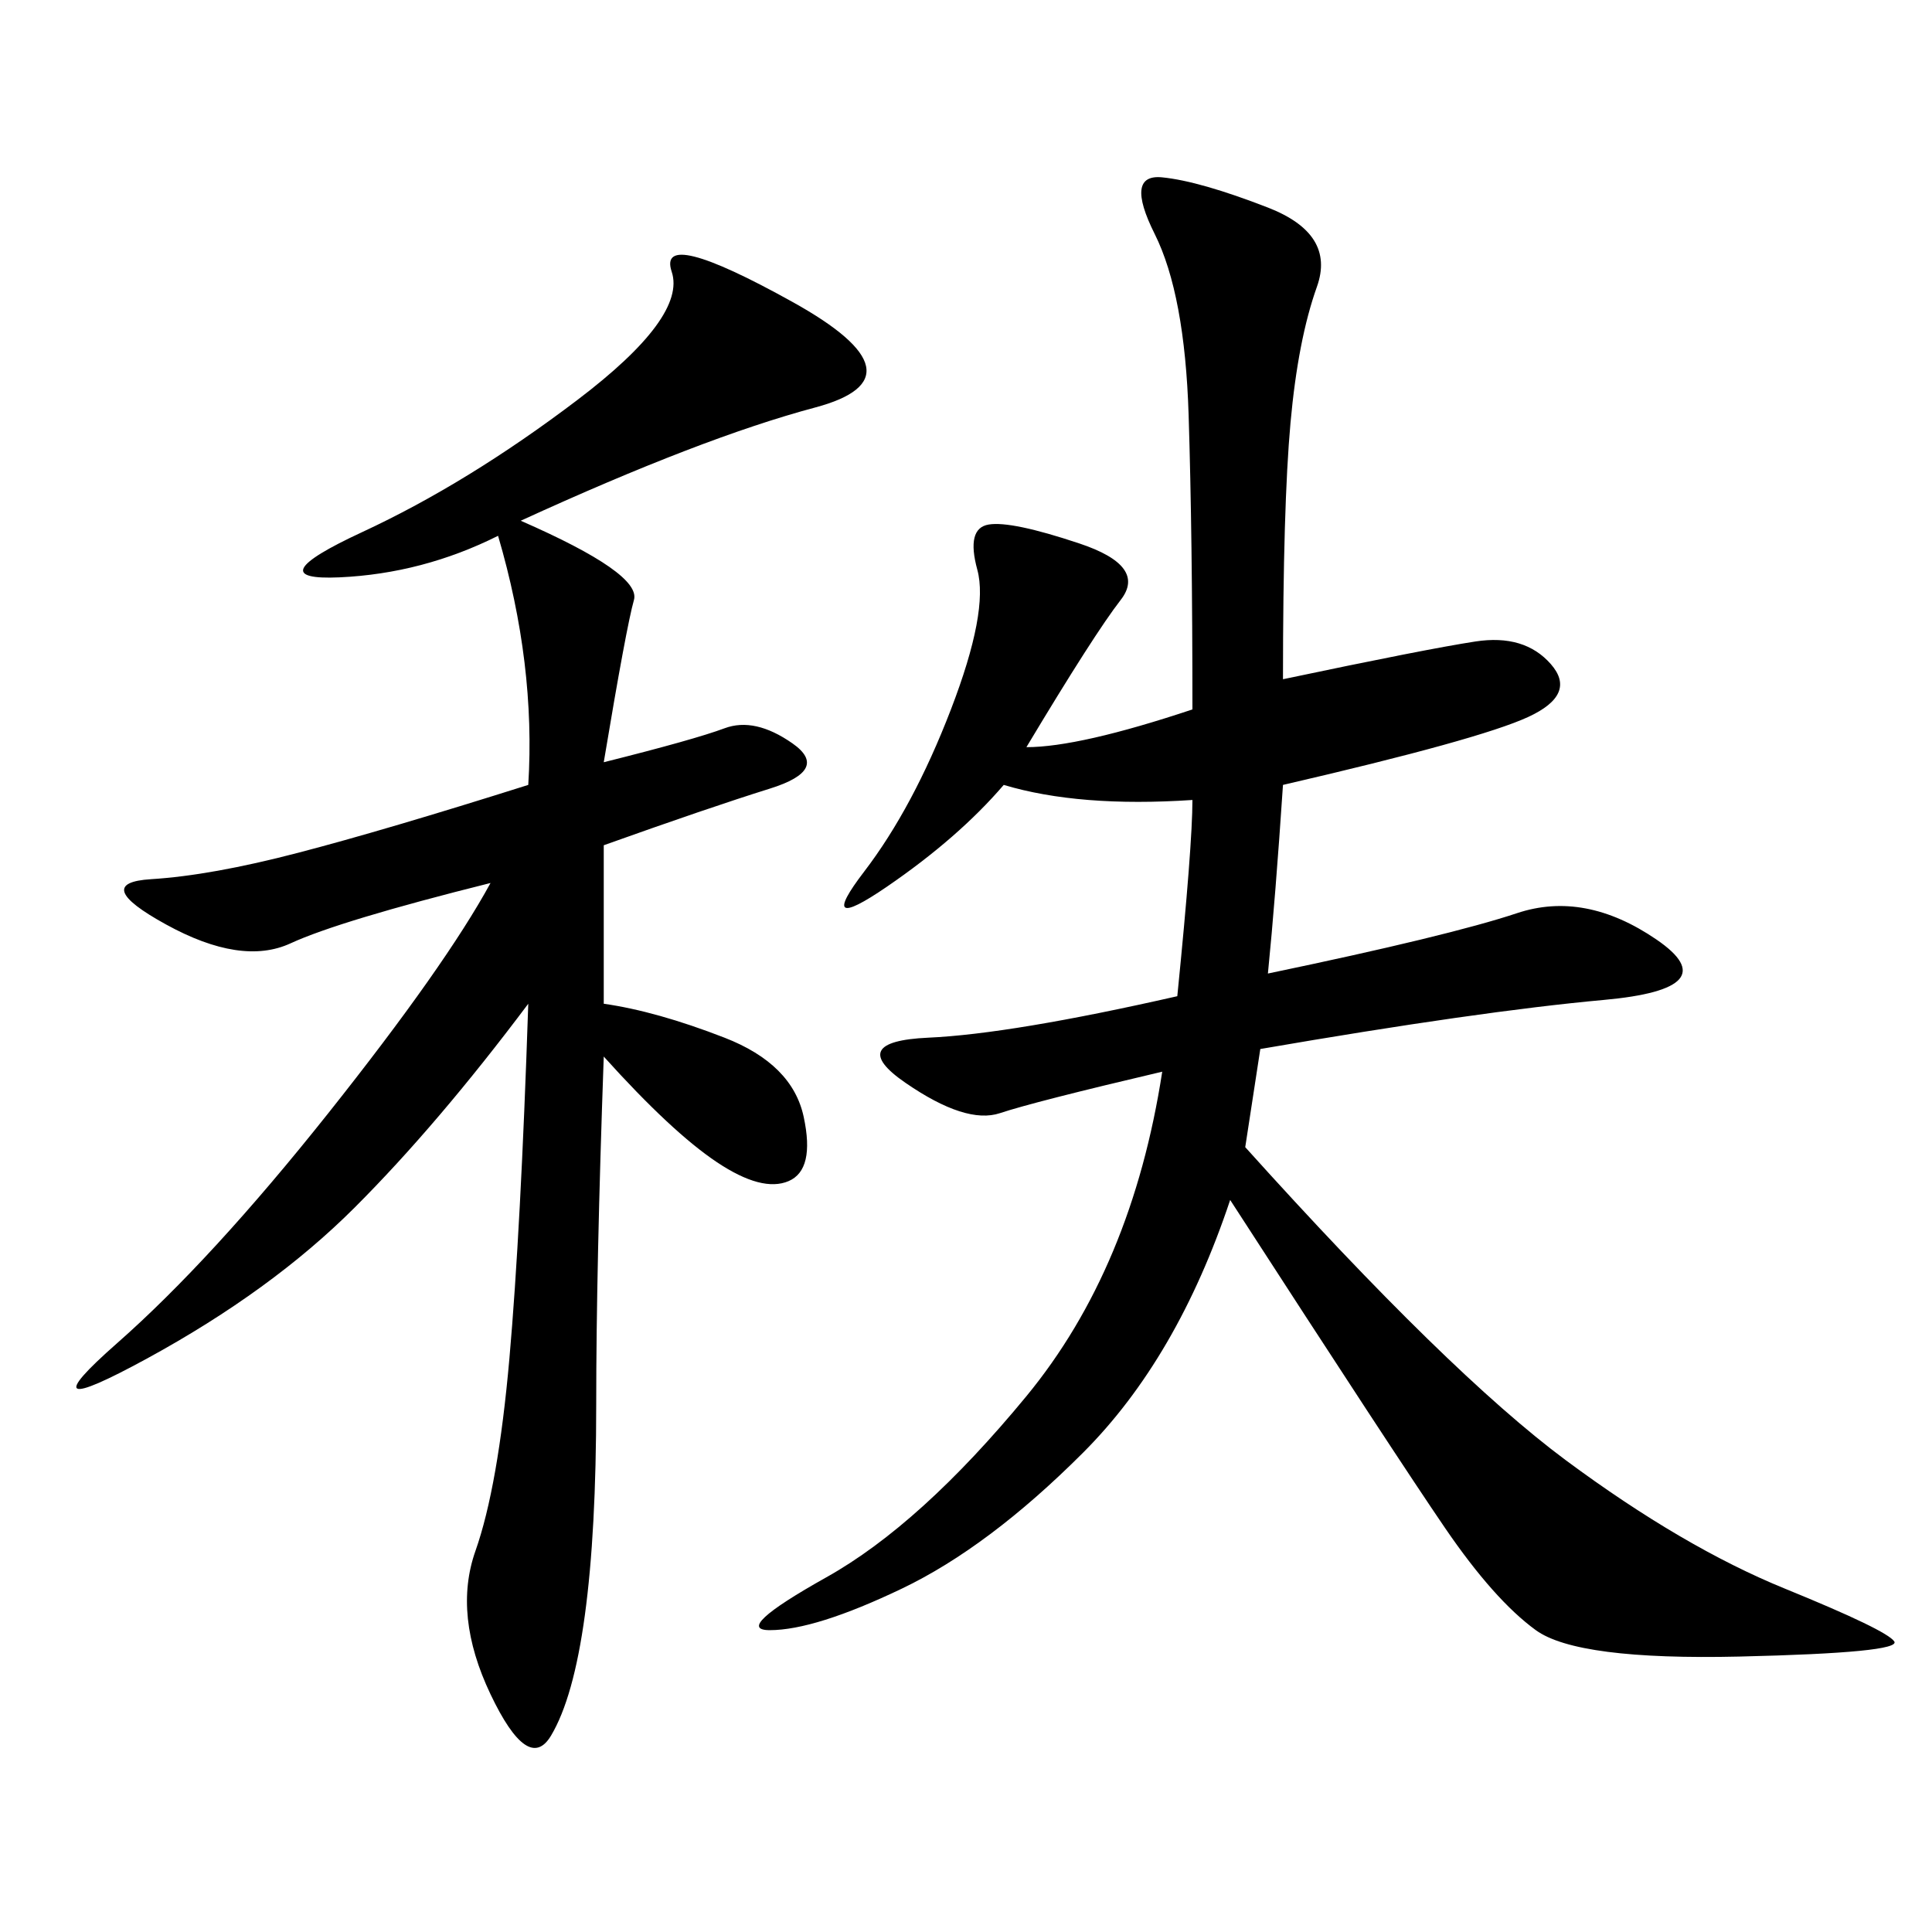 <svg xmlns="http://www.w3.org/2000/svg" xmlns:xlink="http://www.w3.org/1999/xlink" width="300" height="300"><path d="M193.36 178.13Q225 213.28 243.16 226.76Q261.33 240.23 277.15 246.68Q292.97 253.13 294.14 254.88Q295.31 256.64 270.12 257.23Q244.92 257.81 238.48 253.13Q232.03 248.44 224.41 237.30Q216.80 226.17 191.02 186.33L191.02 186.33Q182.81 210.94 168.16 225.59Q153.52 240.23 140.04 246.68Q126.56 253.13 119.53 253.13L119.53 253.13Q113.67 253.13 128.32 244.92Q142.97 236.72 159.38 216.80Q175.78 196.88 180.47 166.41L180.47 166.41Q160.55 171.09 155.27 172.85Q150 174.61 140.63 168.16Q131.25 161.72 144.14 161.13Q157.03 160.55 182.81 154.69L182.81 154.69Q185.16 131.25 185.16 124.22L185.16 124.22Q167.58 125.39 155.86 121.88L155.86 121.88Q148.83 130.08 137.70 137.70Q126.56 145.31 134.18 135.35Q141.80 125.39 147.66 110.16Q153.52 94.92 151.76 88.48Q150 82.03 153.52 81.45Q157.03 80.86 167.58 84.38Q178.13 87.89 174.02 93.16Q169.92 98.44 159.38 116.02L159.38 116.02Q167.58 116.02 185.16 110.16L185.16 110.16Q185.16 83.20 184.57 64.45Q183.98 45.70 179.30 36.33Q174.61 26.95 180.47 27.54Q186.33 28.13 196.88 32.23Q207.42 36.33 204.49 44.53Q201.56 52.73 200.39 65.63Q199.22 78.52 199.22 105.47L199.22 105.47Q221.48 100.78 229.10 99.61Q236.72 98.44 240.82 103.13Q244.92 107.81 237.30 111.33Q229.69 114.84 199.22 121.88L199.22 121.88Q198.05 139.45 196.88 151.17L196.88 151.17Q225 145.31 235.55 141.80Q246.09 138.28 257.23 145.90Q268.36 153.52 249.02 155.27Q229.69 157.03 195.70 162.89L195.70 162.89L193.36 178.13ZM80.86 80.86Q99.61 89.06 98.44 93.16Q97.27 97.27 93.75 118.36L93.75 118.36Q107.81 114.84 112.50 113.09Q117.19 111.33 123.05 115.43Q128.91 119.53 119.53 122.46Q110.16 125.39 93.75 131.25L93.75 131.25L93.75 155.86Q101.95 157.03 112.50 161.13Q123.05 165.23 124.80 173.44Q126.56 181.64 122.46 183.40Q118.36 185.16 111.33 180.47Q104.30 175.78 93.75 164.06L93.75 164.06Q92.58 196.88 92.58 217.97L92.58 217.97Q92.58 237.89 90.82 250.78Q89.06 263.67 85.55 269.53Q82.03 275.39 76.17 263.09Q70.31 250.78 73.83 240.82Q77.34 230.86 79.10 210.94Q80.86 191.02 82.03 155.86L82.03 155.86Q67.97 174.61 55.08 187.50Q42.19 200.39 22.85 210.94Q3.52 221.48 18.16 208.59Q32.81 195.70 50.98 172.85Q69.14 150 76.17 137.11L76.17 137.11Q52.73 142.97 45.12 146.48Q37.50 150 25.78 143.55Q14.06 137.11 23.44 136.52Q32.81 135.94 46.29 132.42Q59.77 128.91 82.03 121.88L82.03 121.88Q83.20 103.13 77.34 83.20L77.34 83.20Q65.63 89.06 52.73 89.65Q39.84 90.23 56.25 82.62Q72.66 75 89.65 62.11Q106.64 49.22 104.30 42.19Q101.95 35.16 123.05 46.88Q144.14 58.59 126.56 63.28Q108.98 67.97 80.86 80.86L80.86 80.86Z"/></svg>